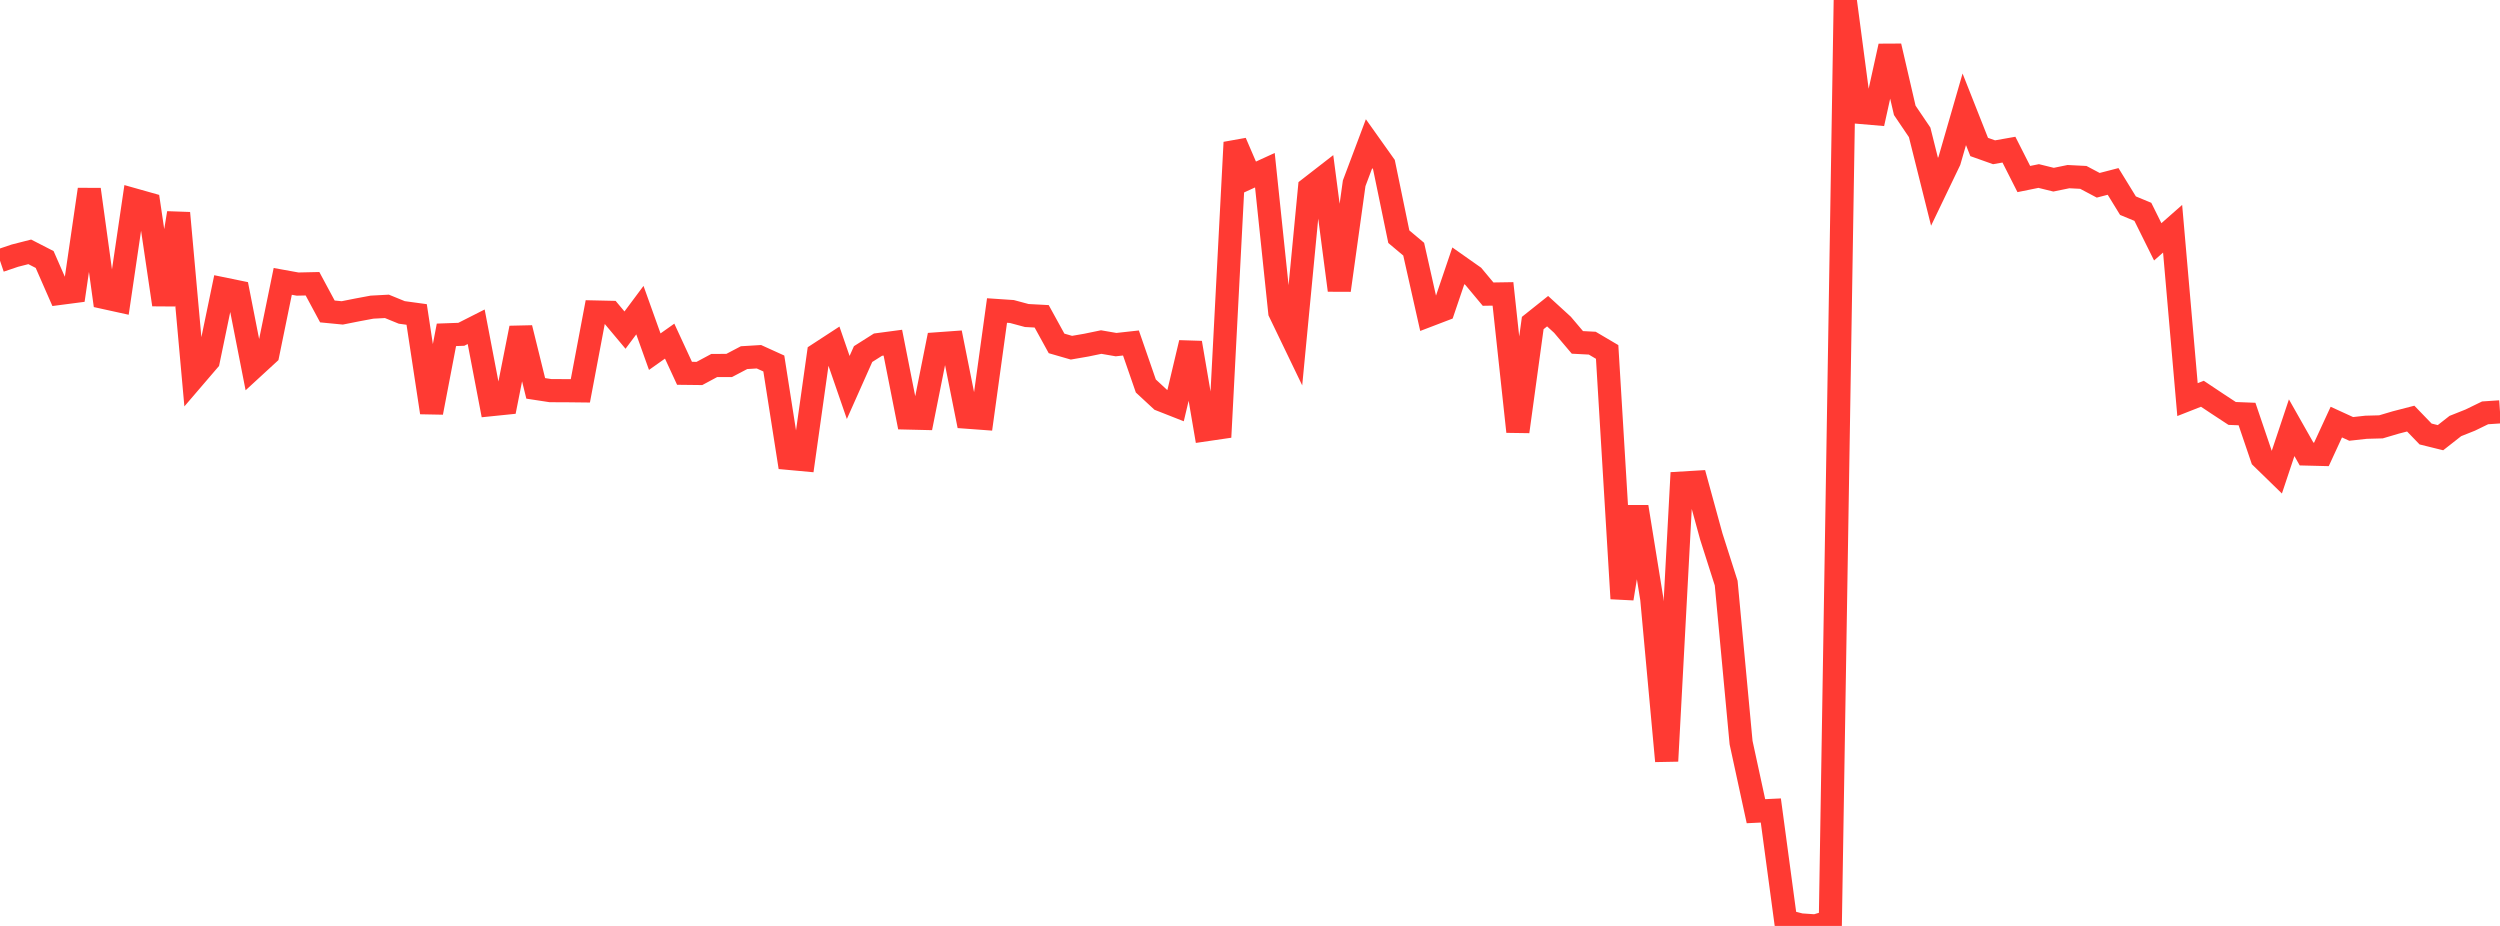 <?xml version="1.0" standalone="no"?>
<!DOCTYPE svg PUBLIC "-//W3C//DTD SVG 1.1//EN" "http://www.w3.org/Graphics/SVG/1.1/DTD/svg11.dtd">

<svg width="135" height="50" viewBox="0 0 135 50" preserveAspectRatio="none" 
  xmlns="http://www.w3.org/2000/svg"
  xmlns:xlink="http://www.w3.org/1999/xlink">


<polyline points="0.0, 14.077 0.804, 13.805 1.607, 13.6 2.411, 14.013 3.214, 15.845 4.018, 15.74 4.821, 10.231 5.625, 16.065 6.429, 16.242 7.232, 10.789 8.036, 11.016 8.839, 16.451 9.643, 11.503 10.446, 20.414 11.25, 19.476 12.054, 15.599 12.857, 15.764 13.661, 19.86 14.464, 19.122 15.268, 15.195 16.071, 15.34 16.875, 15.322 17.679, 16.818 18.482, 16.896 19.286, 16.736 20.089, 16.586 20.893, 16.543 21.696, 16.871 22.5, 16.981 23.304, 22.277 24.107, 18.081 24.911, 18.052 25.714, 17.645 26.518, 21.852 27.321, 21.77 28.125, 17.711 28.929, 20.972 29.732, 21.095 30.536, 21.097 31.339, 21.106 32.143, 16.848 32.946, 16.866 33.75, 17.826 34.554, 16.747 35.357, 18.99 36.161, 18.421 36.964, 20.158 37.768, 20.167 38.571, 19.736 39.375, 19.735 40.179, 19.313 40.982, 19.264 41.786, 19.629 42.589, 24.751 43.393, 24.825 44.196, 19.119 45.0, 18.595 45.804, 20.924 46.607, 19.12 47.411, 18.611 48.214, 18.504 49.018, 22.573 49.821, 22.592 50.625, 18.566 51.429, 18.508 52.232, 22.528 53.036, 22.587 53.839, 16.768 54.643, 16.822 55.446, 17.038 56.25, 17.081 57.054, 18.544 57.857, 18.776 58.661, 18.637 59.464, 18.471 60.268, 18.61 61.071, 18.521 61.875, 20.843 62.679, 21.588 63.482, 21.904 64.286, 18.511 65.089, 23.211 65.893, 23.093 66.696, 7.691 67.5, 9.559 68.304, 9.191 69.107, 16.855 69.911, 18.524 70.714, 10.163 71.518, 9.539 72.321, 15.673 73.125, 9.897 73.929, 7.759 74.732, 8.889 75.536, 12.782 76.339, 13.455 77.143, 17.03 77.946, 16.723 78.75, 14.354 79.554, 14.92 80.357, 15.883 81.161, 15.87 81.964, 23.307 82.768, 17.444 83.571, 16.804 84.375, 17.539 85.179, 18.489 85.982, 18.531 86.786, 19.005 87.589, 32.323 88.393, 27.37 89.196, 32.337 90.0, 41.097 90.804, 26.087 91.607, 26.039 92.411, 28.973 93.214, 31.488 94.018, 40.1 94.821, 43.805 95.625, 43.766 96.429, 49.739 97.232, 49.945 98.036, 50.0 98.839, 49.758 99.643, 0.0 100.446, 6.069 101.25, 6.138 102.054, 2.492 102.857, 5.958 103.661, 7.147 104.464, 10.357 105.268, 8.683 106.071, 5.903 106.875, 7.937 107.679, 8.223 108.482, 8.081 109.286, 9.668 110.089, 9.505 110.893, 9.703 111.696, 9.538 112.5, 9.579 113.304, 10.005 114.107, 9.797 114.911, 11.106 115.714, 11.439 116.518, 13.059 117.321, 12.352 118.125, 21.579 118.929, 21.263 119.732, 21.798 120.536, 22.326 121.339, 22.358 122.143, 24.725 122.946, 25.507 123.75, 23.097 124.554, 24.517 125.357, 24.537 126.161, 22.793 126.964, 23.161 127.768, 23.072 128.571, 23.05 129.375, 22.812 130.179, 22.604 130.982, 23.436 131.786, 23.635 132.589, 23.005 133.393, 22.685 134.196, 22.294 135.0, 22.24" fill="none" stroke="#ff3a33" stroke-width="1.25"/>

</svg>